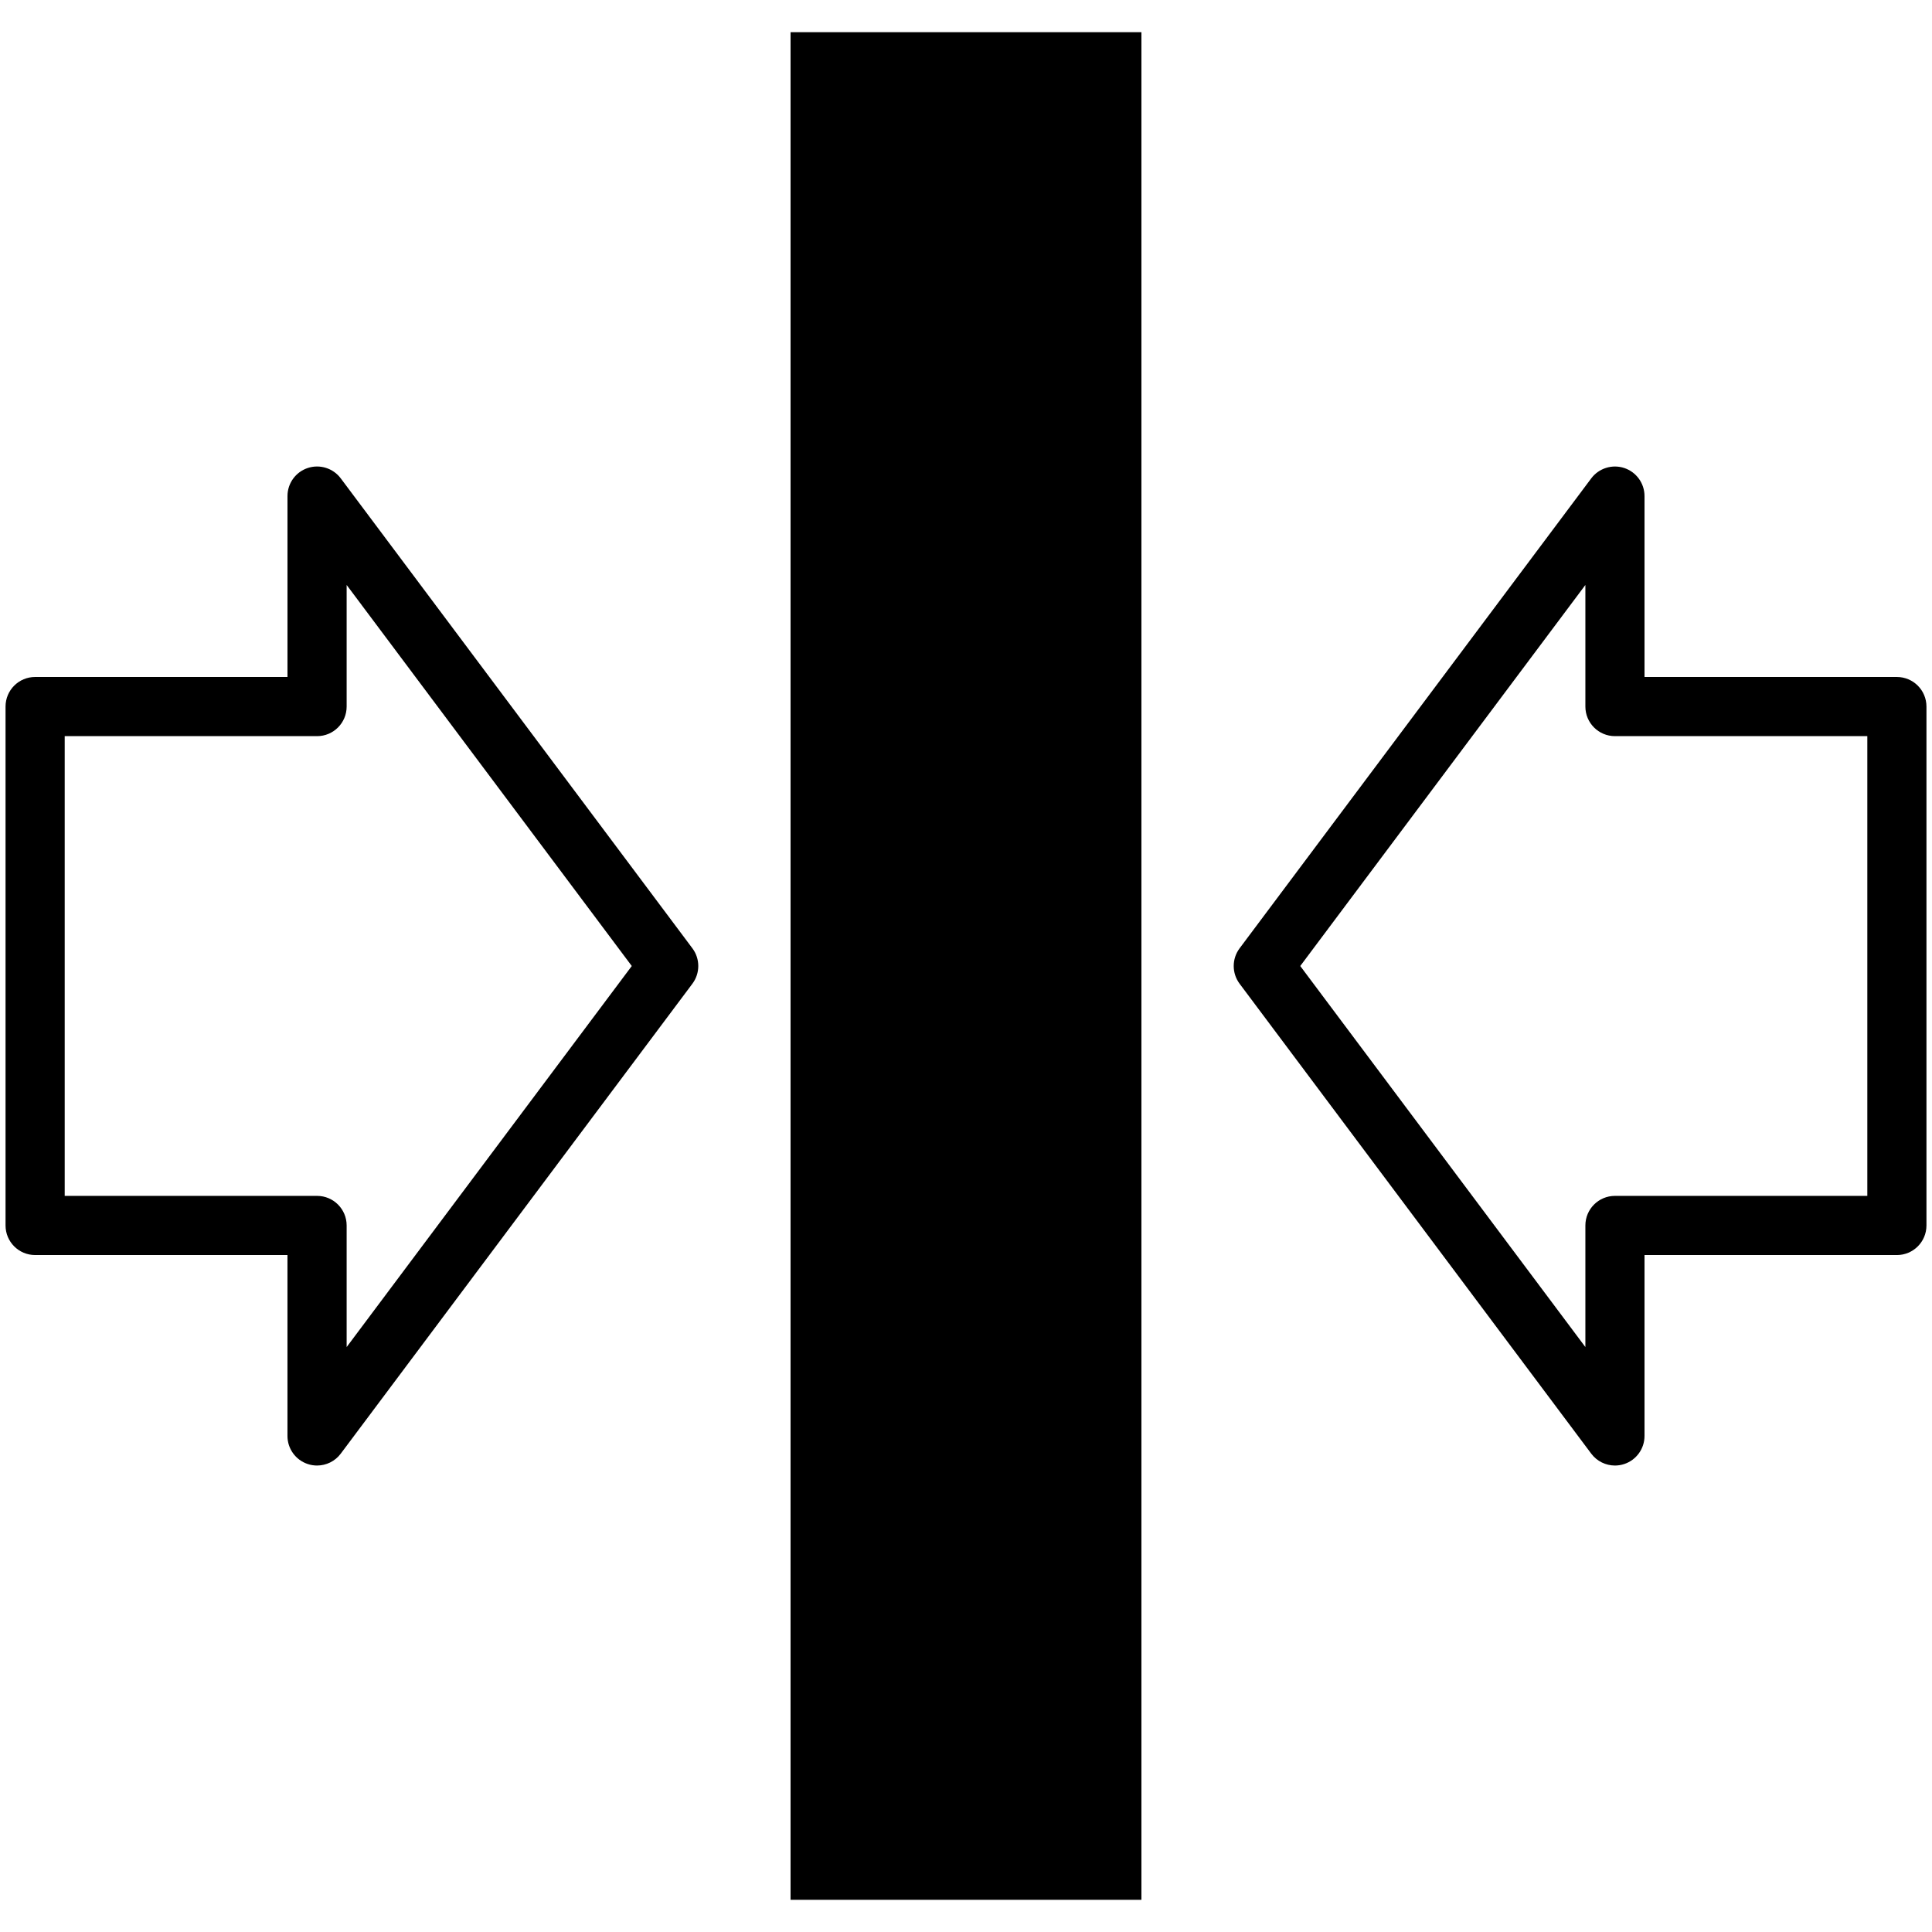 <?xml version="1.0" encoding="UTF-8"?>
<svg id="_レイヤー_2_copy" data-name="レイヤー 2 copy" xmlns="http://www.w3.org/2000/svg" version="1.1" viewBox="0 0 85.039 85.039">
  <g>
    <path d="M71.084,64.507c-.402,0-.792-.187-1.043-.522l-15.478-20.685c-.346-.462-.346-1.098,0-1.56l15.478-20.685c.336-.449.926-.63,1.453-.455.533.177.891.675.891,1.235v7.963h11.108c.72,0,1.302.583,1.302,1.302v22.84c0,.719-.582,1.302-1.302,1.302h-11.108v7.963c0,.561-.359,1.059-.891,1.235-.135.045-.273.067-.411.067ZM57.232,42.52l12.55,16.772v-5.352c0-.719.582-1.302,1.302-1.302h11.108v-20.236h-11.108c-.72,0-1.302-.583-1.302-1.302v-5.352l-12.55,16.772Z" fill="#000" stroke-width="0"/>
    <path d="M13.955,64.507c-.137,0-.276-.022-.411-.067-.533-.177-.891-.675-.891-1.235v-7.963H1.546c-.72,0-1.302-.583-1.302-1.302v-22.84c0-.719.582-1.302,1.302-1.302h11.108v-7.963c0-.561.359-1.059.891-1.235.529-.176,1.118.006,1.453.455l15.478,20.685c.346.462.346,1.098,0,1.56l-15.478,20.685c-.25.335-.641.522-1.043.522ZM2.848,52.638h11.108c.72,0,1.302.583,1.302,1.302v5.352l12.55-16.772-12.55-16.772v5.352c0,.719-.582,1.302-1.302,1.302H2.848v20.236Z" fill="#000" stroke-width="0"/>
  </g>
  <rect x="34.797" y="1.417" width="15.444" height="82.205" fill="#000" stroke-width="0"/>
</svg>